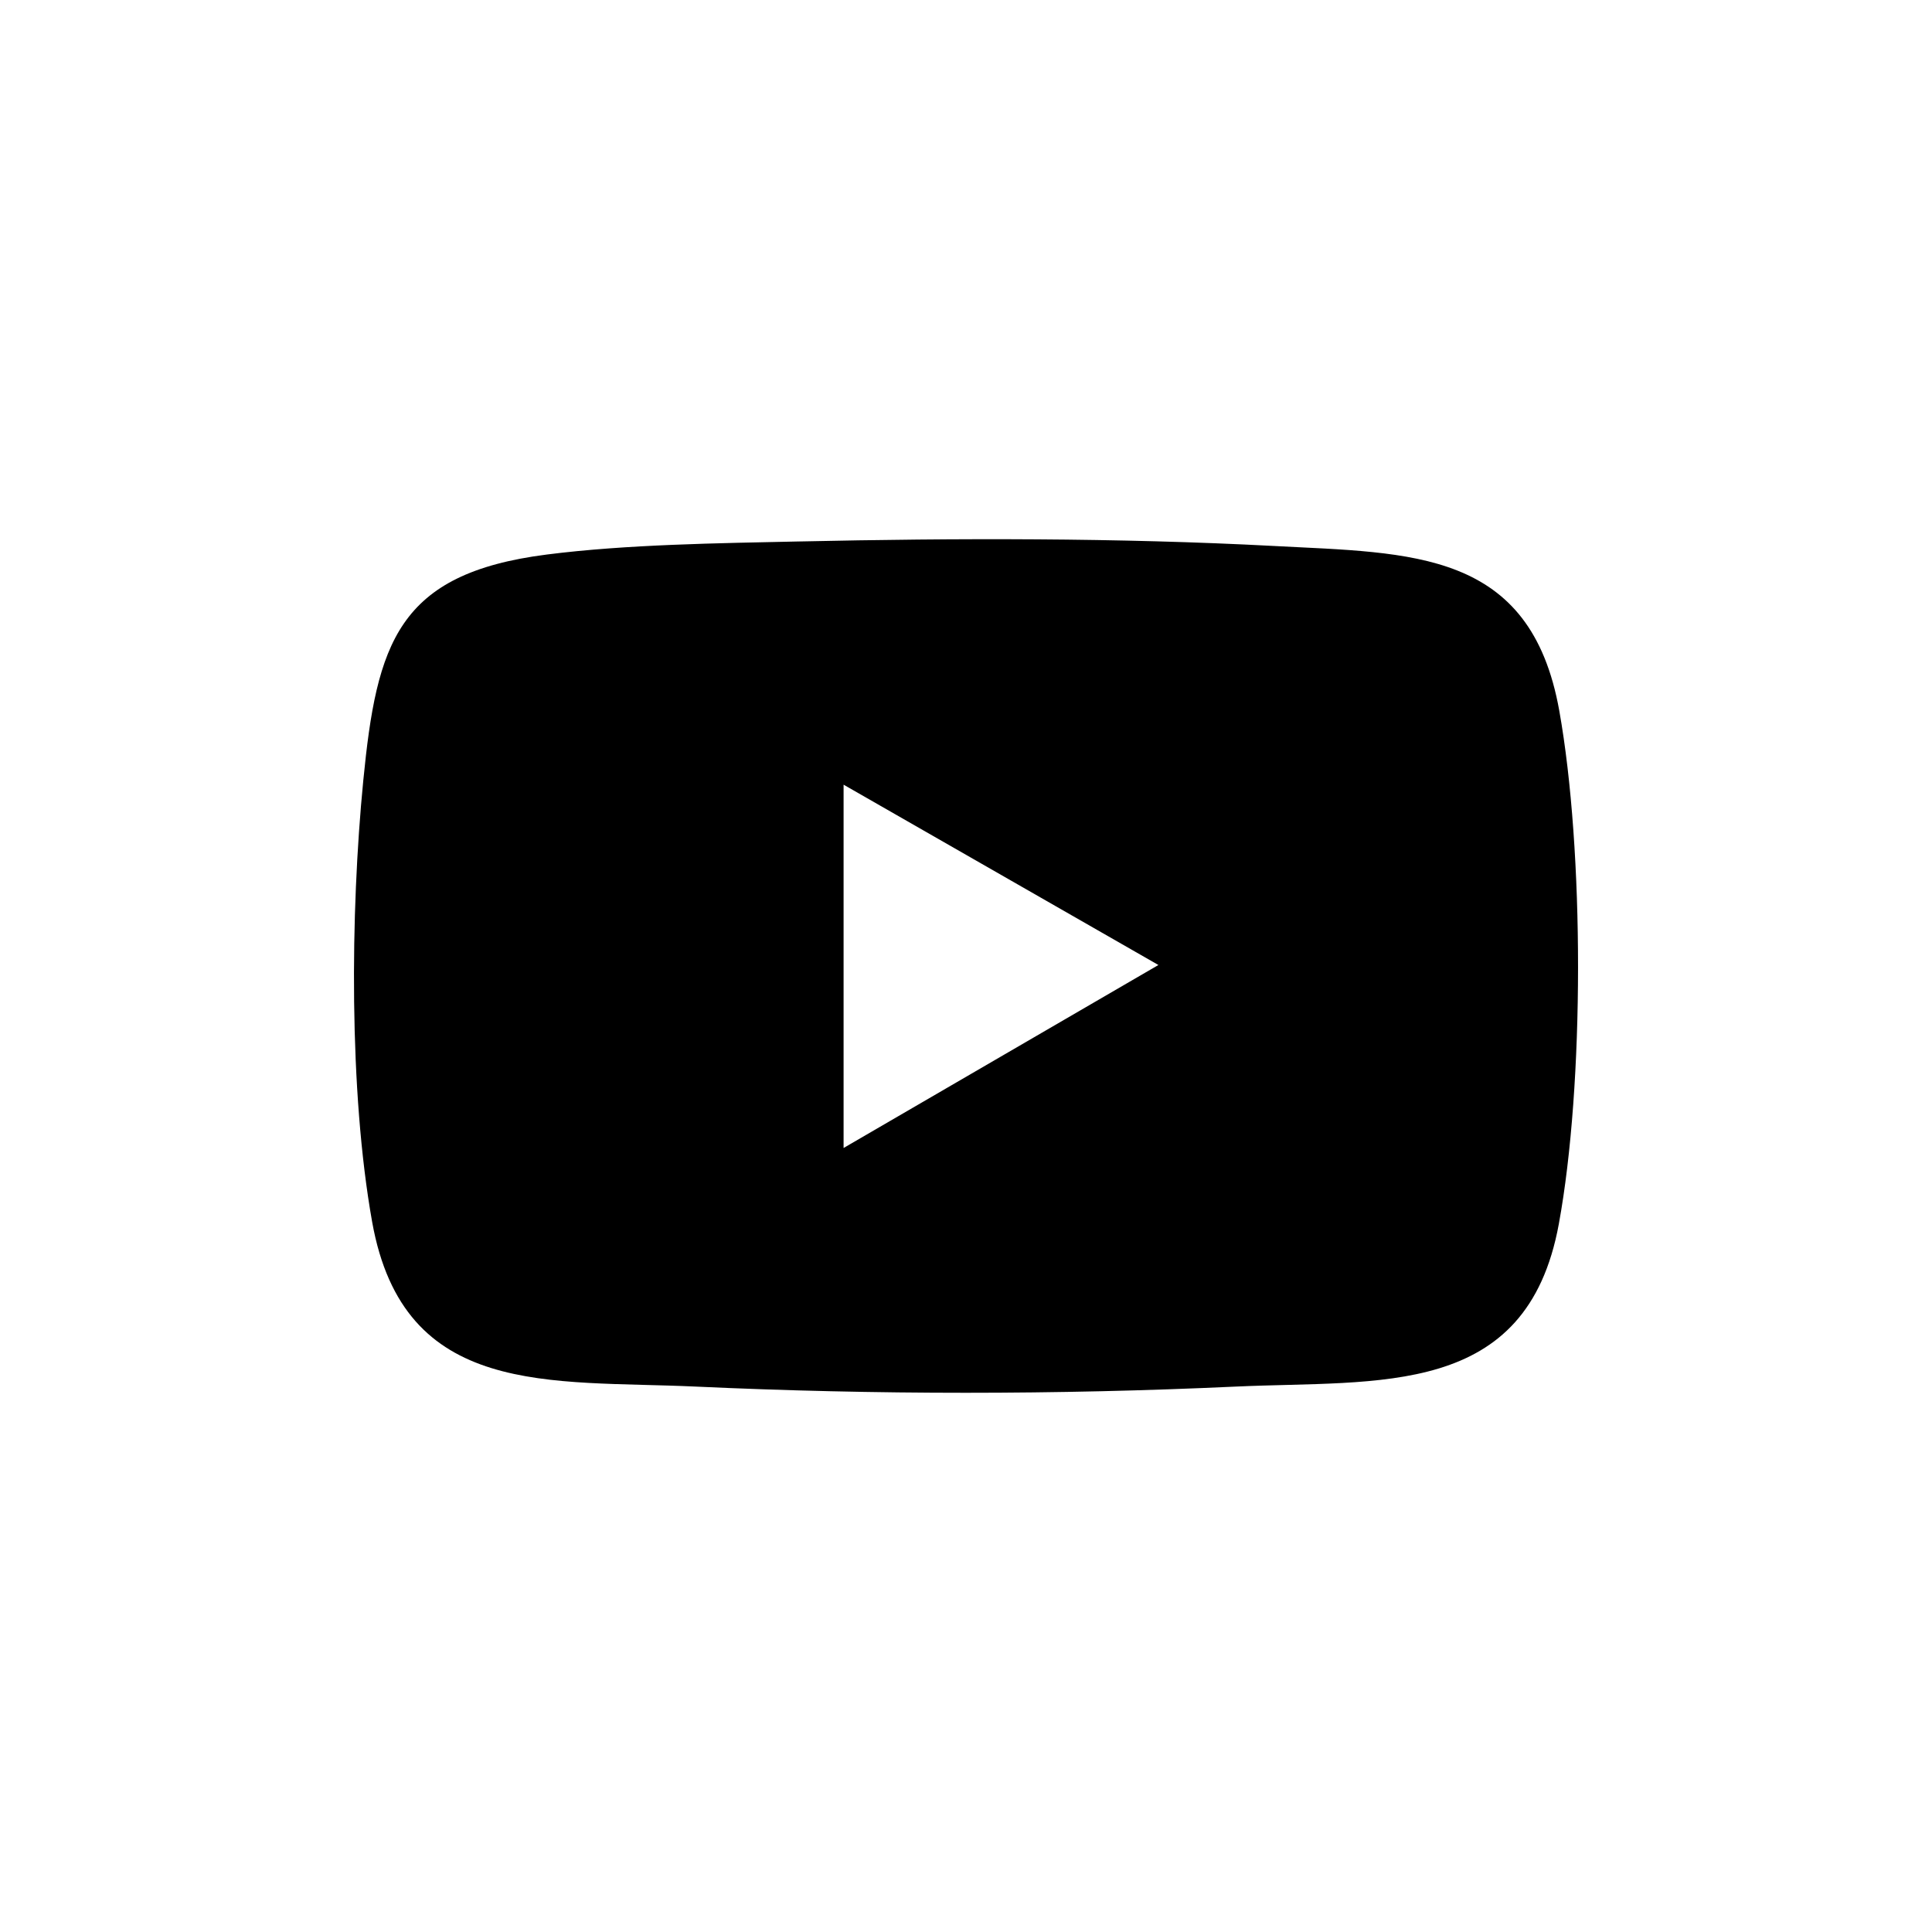 <svg viewBox="0 0 1080 1080" version="1.1" xmlns="http://www.w3.org/2000/svg" id="Livello_1">
  
  <g id="VB0QZ4.tif">
    <path d="M446.98,302.68c87.17-1.91,178.21-2.07,265.1,2.52,77.14,4.07,143.48,1.96,159.58,92.16,13.97,78.28,14.06,208.77-.27,286.88-17.92,97.72-100.35,87.17-180.59,90.87-100.13,4.62-201.8,4.62-301.92,0-81.17-3.75-163.2,6.85-180.86-92.12-13-72.85-12.19-172.85-4.95-246.62,7.53-76.68,19.06-115.73,102.58-126.38,44.72-5.7,95.98-6.33,141.34-7.32ZM471.57,438.64v203.09l175.99-102.29-175.99-100.8Z"></path>
  </g>
</svg>
